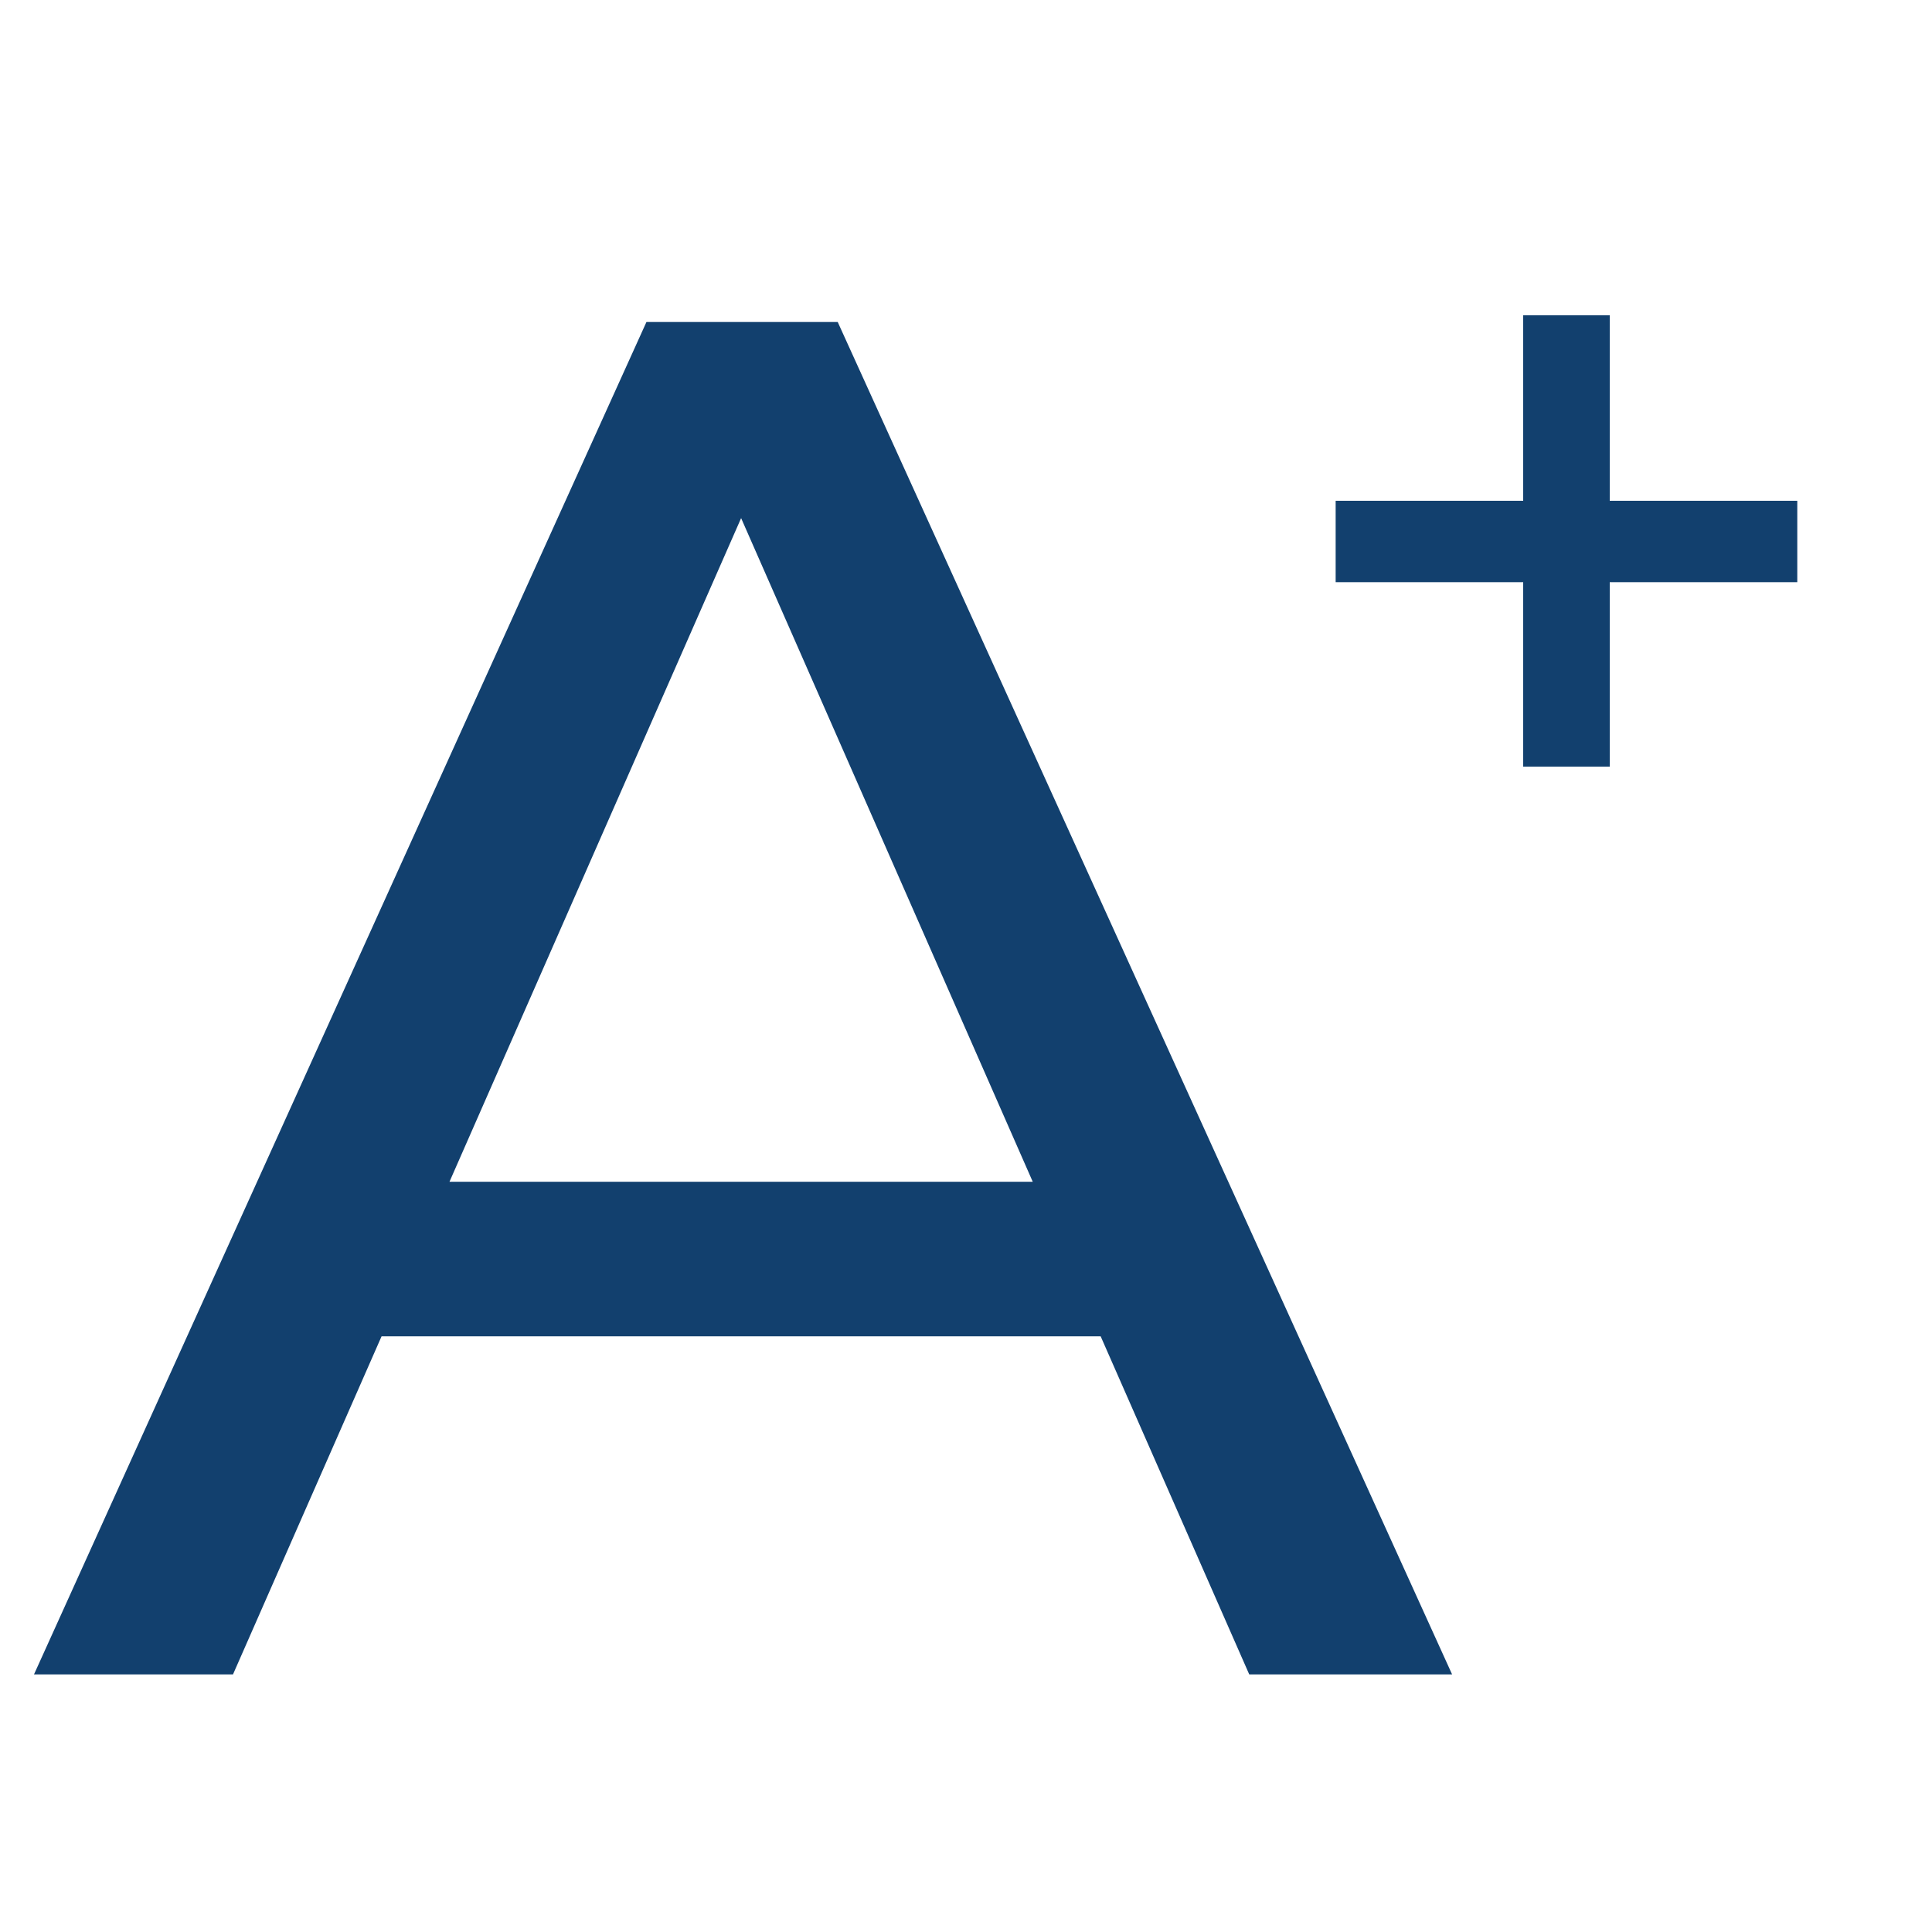 <svg
    fill="#12406E"
    height="30"
    viewBox="0 0 30 30"
    width="30"
    xmlns="http://www.w3.org/2000/svg"
>
    <path d="M23.652 11.904V4.896H24.996V11.904H23.652ZM20.74 9.04V7.776H27.908V9.04H20.74Z" />
    <path
        d="M0.528 26L10.038 5H13.008L22.548 26H19.398L10.908 6.68H12.108L3.618 26H0.528ZM4.578 20.75L5.388 18.35H17.208L18.078 20.75H4.578Z"
    />
</svg>